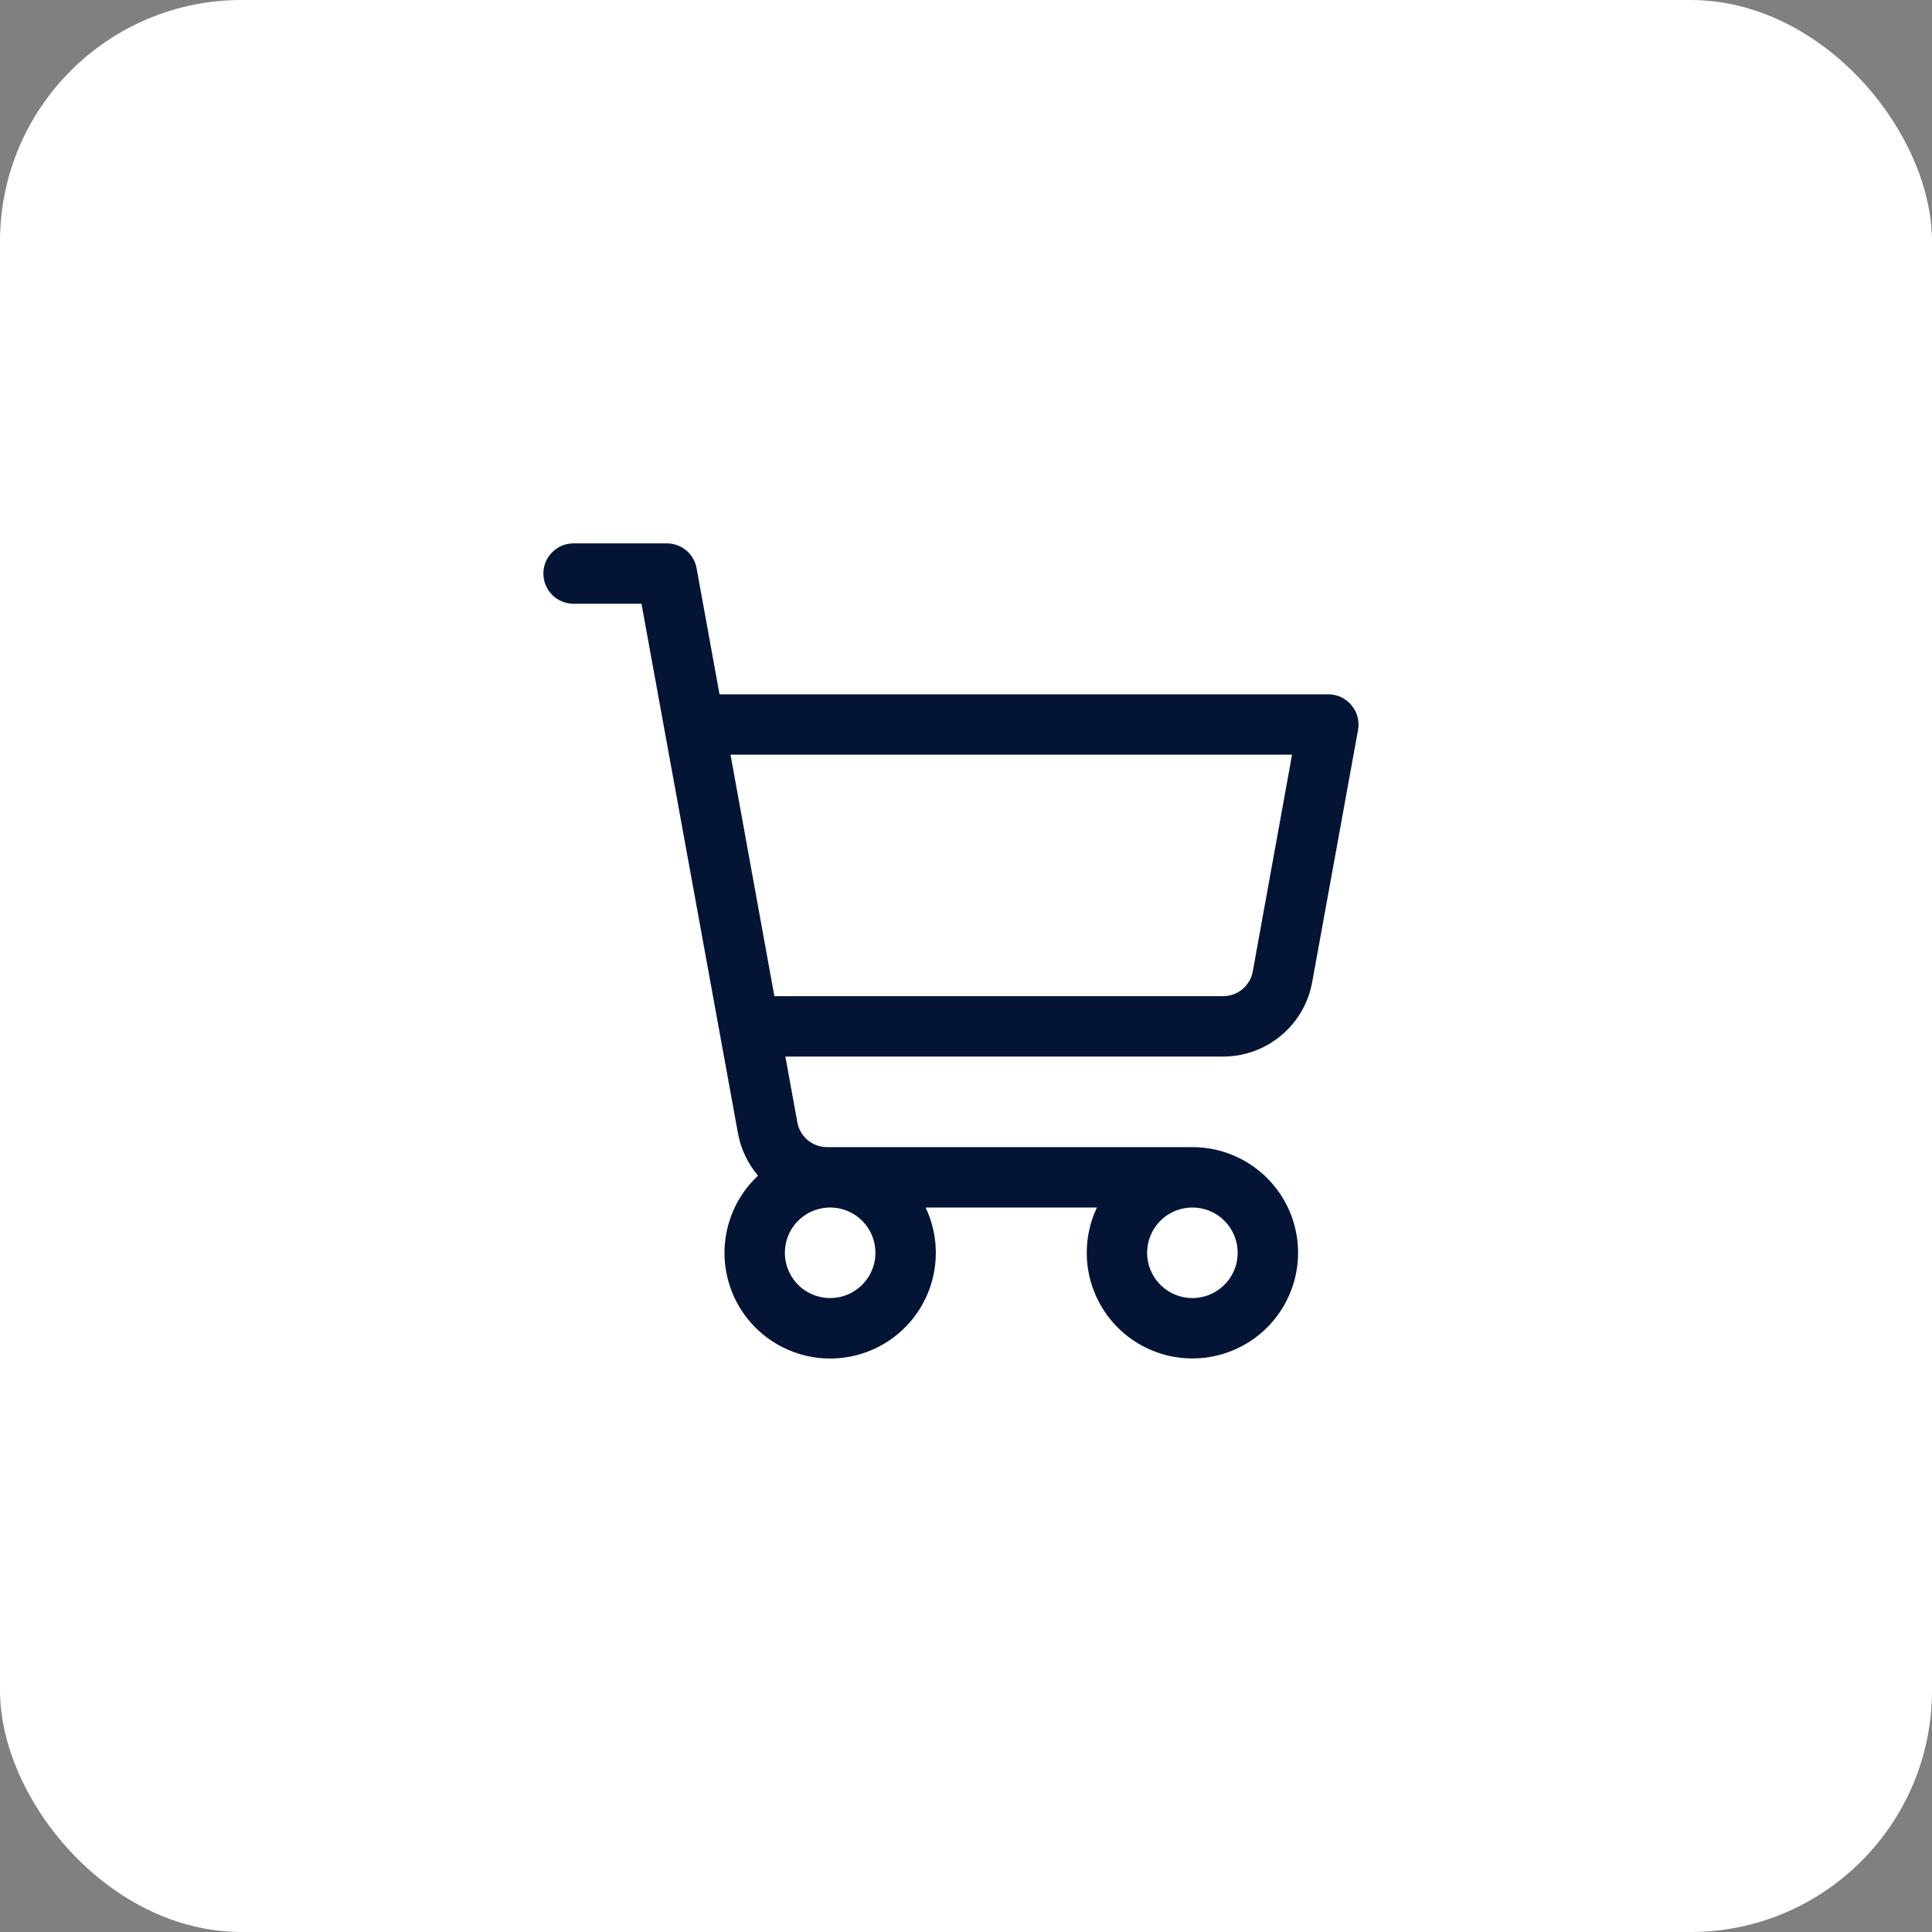 <svg width="64" height="64" viewBox="0 0 64 64" fill="none" xmlns="http://www.w3.org/2000/svg">
<rect x="0" y="0" width="64" height="64" fill="#808080" stroke="none"/>
<rect width="64" height="64" rx="8" fill="white"/>
<path d="M44.767 23.359C44.674 23.246 44.556 23.156 44.424 23.094C44.291 23.032 44.146 23 44 23H23.835L23.075 18.821C23.033 18.591 22.912 18.382 22.732 18.232C22.552 18.082 22.325 18 22.091 18H19C18.735 18 18.48 18.105 18.293 18.293C18.105 18.48 18 18.735 18 19C18 19.265 18.105 19.52 18.293 19.707C18.48 19.895 18.735 20 19 20H21.25L24.445 37.536C24.539 38.056 24.769 38.542 25.111 38.945C24.639 39.386 24.298 39.95 24.126 40.573C23.954 41.196 23.959 41.855 24.138 42.476C24.318 43.097 24.666 43.656 25.144 44.091C25.622 44.526 26.212 44.821 26.847 44.941C27.482 45.062 28.138 45.004 28.742 44.775C29.347 44.546 29.876 44.153 30.271 43.642C30.666 43.13 30.911 42.519 30.98 41.876C31.049 41.233 30.939 40.584 30.661 40H36.339C36.115 40.468 35.999 40.981 36 41.5C36 42.192 36.205 42.869 36.59 43.444C36.974 44.02 37.521 44.469 38.161 44.734C38.8 44.998 39.504 45.068 40.183 44.933C40.862 44.798 41.485 44.464 41.975 43.975C42.464 43.485 42.798 42.862 42.933 42.183C43.068 41.504 42.998 40.8 42.734 40.161C42.469 39.521 42.02 38.974 41.444 38.59C40.869 38.205 40.192 38 39.5 38H27.396C27.162 38 26.935 37.918 26.756 37.768C26.576 37.618 26.454 37.409 26.413 37.179L26.016 35H40.516C41.219 35 41.899 34.753 42.438 34.303C42.978 33.853 43.342 33.227 43.468 32.536L44.987 24.179C45.013 24.034 45.007 23.886 44.969 23.744C44.931 23.602 44.862 23.471 44.767 23.359ZM29 41.5C29 41.797 28.912 42.087 28.747 42.333C28.582 42.58 28.348 42.772 28.074 42.886C27.8 42.999 27.498 43.029 27.207 42.971C26.916 42.913 26.649 42.77 26.439 42.561C26.23 42.351 26.087 42.084 26.029 41.793C25.971 41.502 26.001 41.2 26.114 40.926C26.228 40.652 26.42 40.418 26.667 40.253C26.913 40.088 27.203 40 27.5 40C27.898 40 28.279 40.158 28.561 40.439C28.842 40.721 29 41.102 29 41.5ZM41 41.5C41 41.797 40.912 42.087 40.747 42.333C40.582 42.58 40.348 42.772 40.074 42.886C39.8 42.999 39.498 43.029 39.207 42.971C38.916 42.913 38.649 42.77 38.439 42.561C38.23 42.351 38.087 42.084 38.029 41.793C37.971 41.502 38.001 41.2 38.114 40.926C38.228 40.652 38.42 40.418 38.667 40.253C38.913 40.088 39.203 40 39.5 40C39.898 40 40.279 40.158 40.561 40.439C40.842 40.721 41 41.102 41 41.5ZM41.5 32.179C41.458 32.41 41.336 32.619 41.156 32.769C40.975 32.919 40.747 33.001 40.513 33H25.652L24.199 25H42.801L41.5 32.179Z" fill="#031435"/>
</svg>
